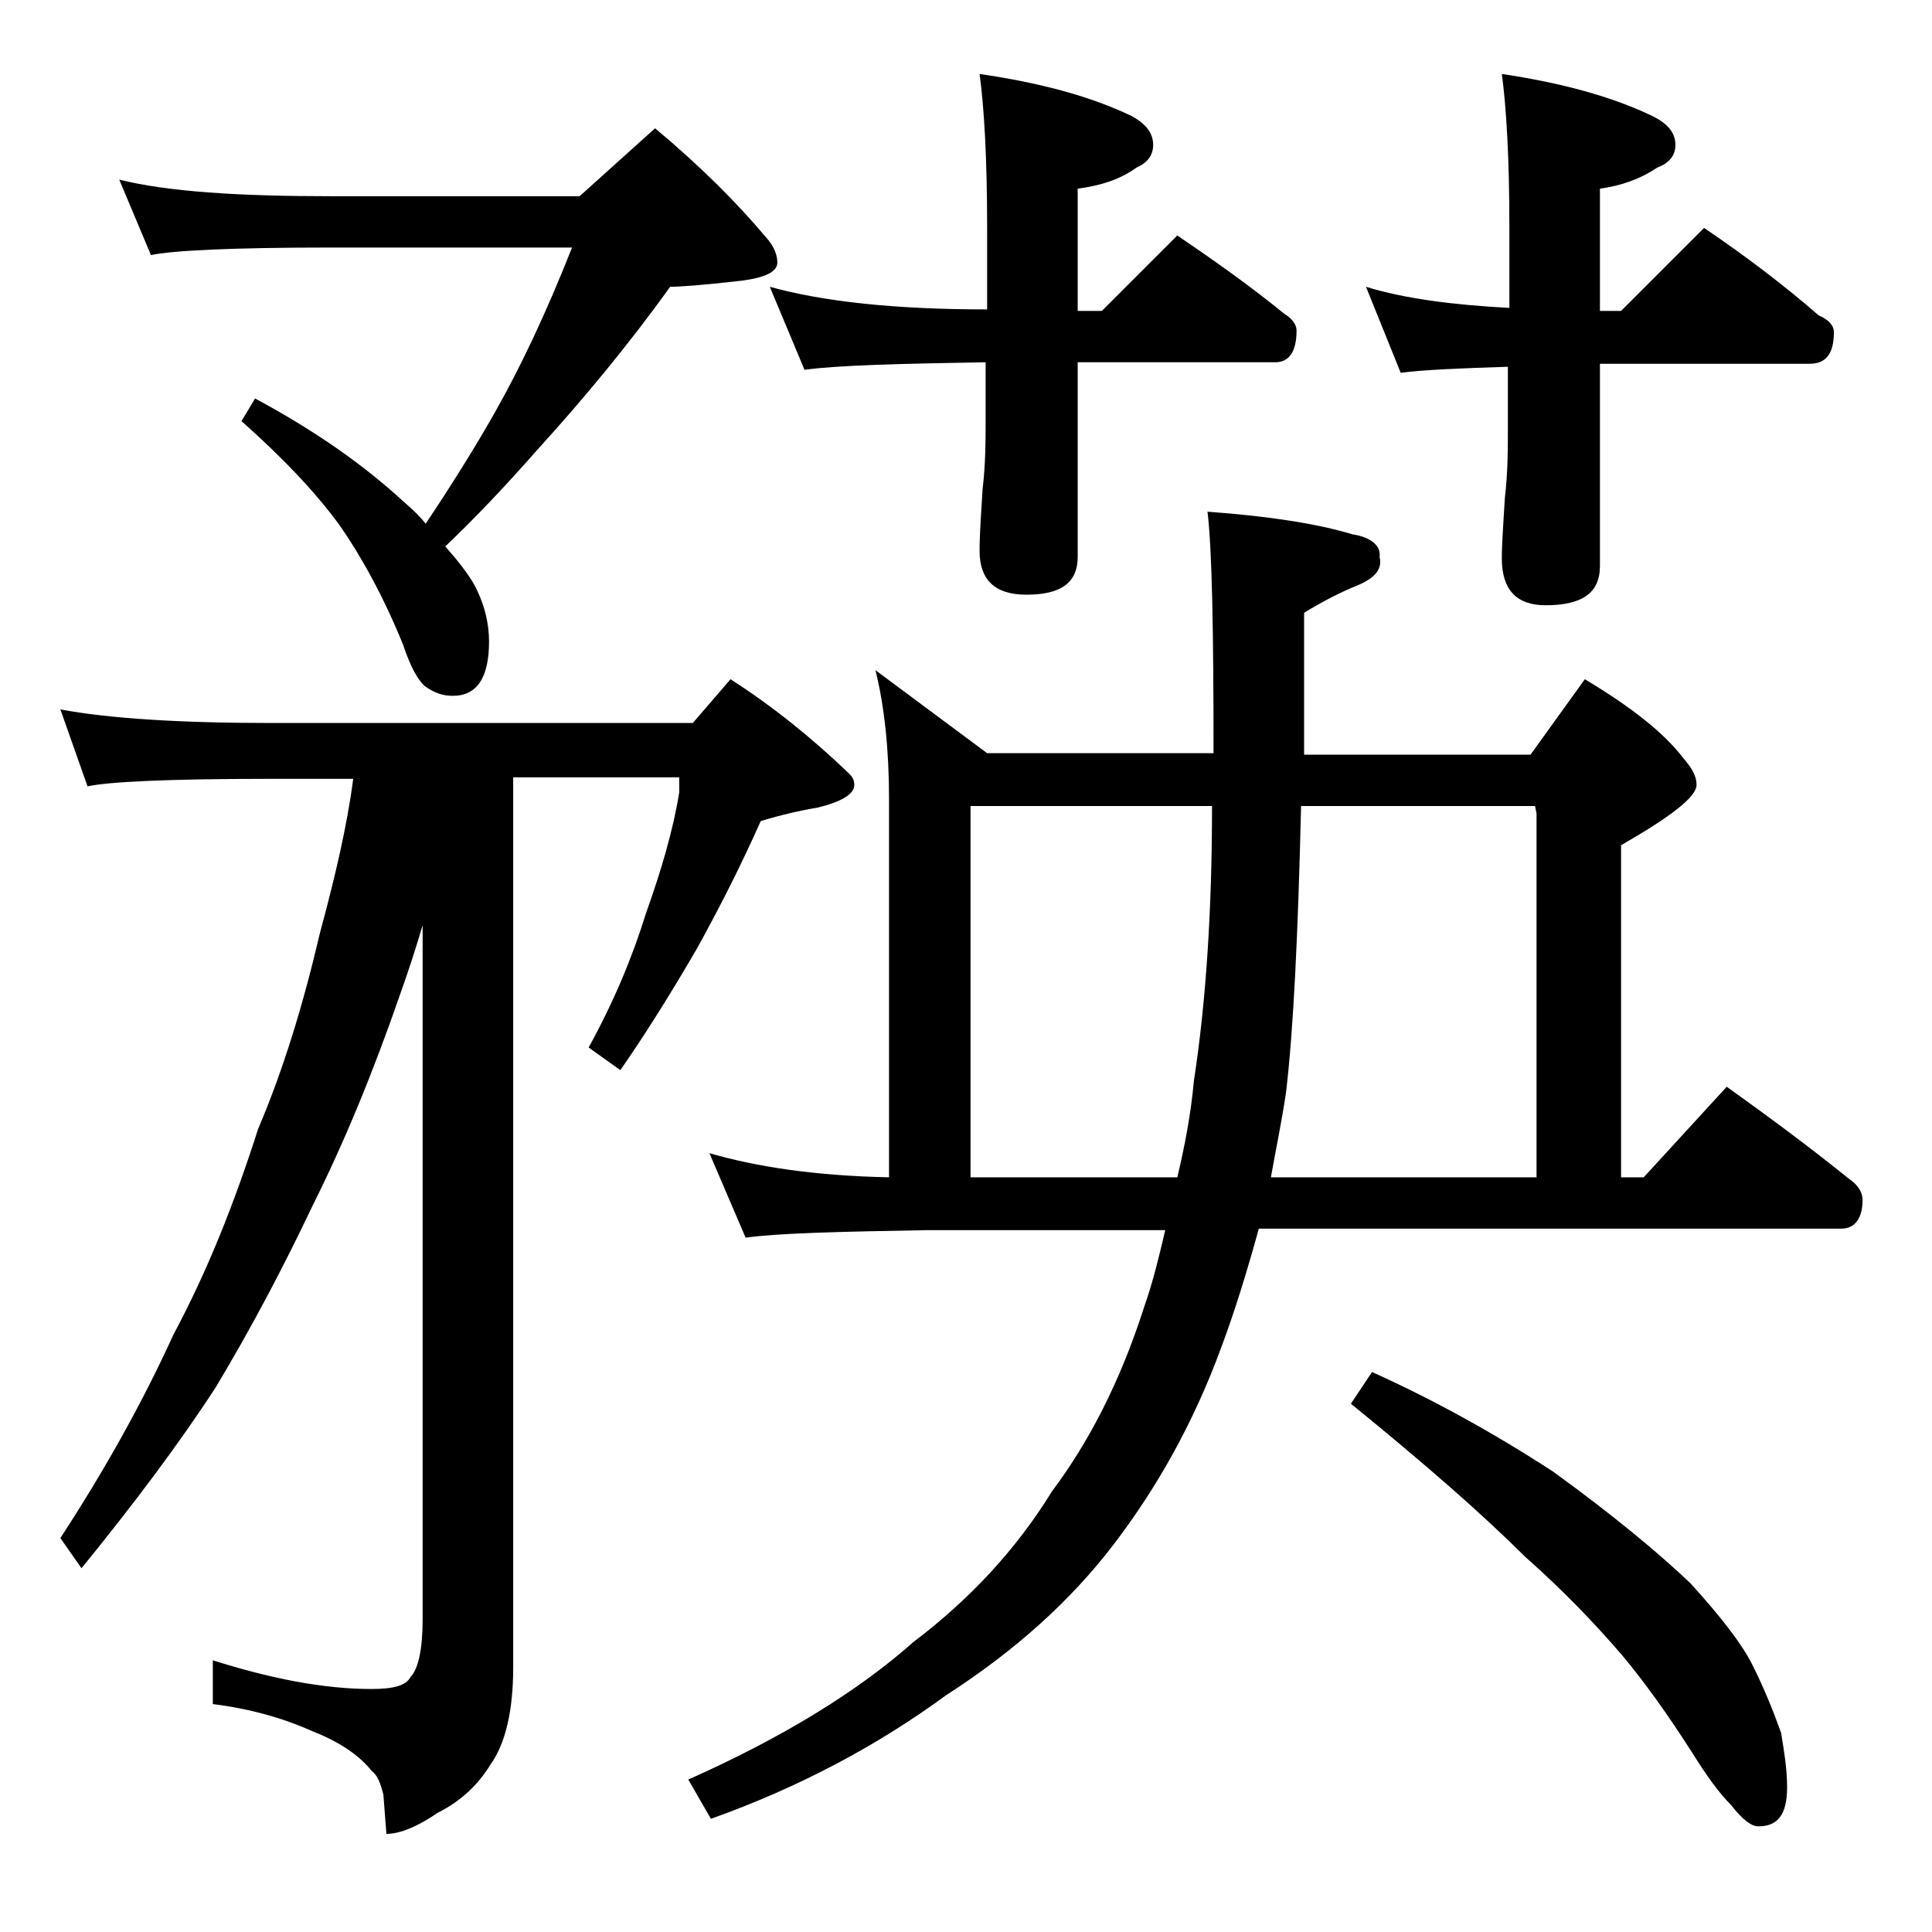 <?xml version="1.0" encoding="utf-8"?>
<!-- Generator: Adobe Illustrator 18.0.0, SVG Export Plug-In . SVG Version: 6.00 Build 0)  -->
<!DOCTYPE svg PUBLIC "-//W3C//DTD SVG 1.1//EN" "http://www.w3.org/Graphics/SVG/1.1/DTD/svg11.dtd">
<svg version="1.1" id="Layer_1" xmlns="http://www.w3.org/2000/svg" xmlns:xlink="http://www.w3.org/1999/xlink" x="0px" y="0px"
	 viewBox="0 0 128 128" enable-background="new 0 0 128 128" xml:space="preserve">
<path d="M4,47c3.2,0.6,7.9,0.9,13.9,0.9h28l2.5-2.9c2.8,1.8,5.4,3.9,7.8,6.2c0.2,0.2,0.4,0.4,0.4,0.8c0,0.6-0.8,1.1-2.4,1.5
	c-1.2,0.2-2.5,0.5-3.8,0.9c-1.2,2.7-2.6,5.5-4.2,8.4c-1.8,3.1-3.5,5.8-5.1,8.1l-2.1-1.5c1.7-3.1,2.9-6,3.8-8.9c1-2.8,1.8-5.5,2.2-8
	v-1h-11v59c0,2.8-0.5,5-1.5,6.4c-0.8,1.3-1.9,2.4-3.5,3.2c-1.3,0.9-2.5,1.4-3.4,1.4l-0.2-2.6c-0.2-0.8-0.4-1.3-0.8-1.6
	c-0.8-1-2.1-1.9-3.9-2.6c-2-0.9-4.2-1.5-6.6-1.8V110c3.8,1.2,7.3,1.9,10.5,1.9c1.4,0,2.3-0.2,2.6-0.8c0.5-0.5,0.8-1.8,0.8-3.8v-46
	c-0.5,1.7-1,3.2-1.5,4.6c-1.8,5.2-3.7,9.8-5.8,14c-1.9,4-4,8-6.4,12c-2.4,3.7-5.4,7.7-8.9,12L4,101.9c3-4.6,5.5-9.1,7.5-13.5
	c2.2-4.1,4-8.6,5.6-13.6c1.7-4,3-8.3,4.1-13c1-3.7,1.8-7.1,2.2-10.2h-5.6c-6.7,0-10.7,0.2-12,0.5L4,47z M7.9,11.9
	c3.2,0.8,7.9,1.1,14,1.1h16.5l5-4.5c3,2.5,5.5,5,7.5,7.4c0.4,0.5,0.6,1,0.6,1.5c0,0.6-0.8,1-2.4,1.2C46.5,18.9,45,19,44.4,19
	c-2.8,3.9-5.8,7.5-8.8,10.8c-2.2,2.5-4.2,4.6-6.1,6.4c0.8,0.9,1.5,1.8,1.9,2.5c0.7,1.3,1,2.6,1,3.8c0,2.4-0.8,3.6-2.4,3.6
	c-0.7,0-1.2-0.2-1.8-0.6c-0.5-0.4-1-1.3-1.5-2.8c-1.3-3.2-2.8-5.9-4.2-7.9c-1.6-2.2-3.8-4.5-6.5-6.9l0.9-1.5
	c4.1,2.2,7.3,4.5,9.8,6.8c0.7,0.6,1.2,1.1,1.5,1.5c1.8-2.7,3.3-5.1,4.6-7.4c1.7-3,3.4-6.6,5.1-10.9h-16c-6.6,0-10.5,0.2-11.9,0.5
	L7.9,11.9z M58,44.4l7.4,5.5h15v-0.1c0-8.1-0.1-13.4-0.4-15.9c4.1,0.3,7.3,0.8,9.6,1.5c1.3,0.2,1.9,0.8,1.8,1.5
	c0.2,0.8-0.3,1.4-1.5,1.9c-1,0.4-2.2,1-3.5,1.8v9.4h15L105,45c3,1.8,5.2,3.5,6.5,5.2c0.6,0.7,0.9,1.2,0.9,1.8c0,0.8-1.7,2.1-5,4v22
	h1.5l5.5-6c2.8,2,5.5,4,8.1,6.1c0.6,0.4,0.9,0.9,0.9,1.4c0,1.2-0.5,1.9-1.4,1.9H83.4c-0.8,2.9-1.6,5.5-2.5,7.9
	c-1.8,4.9-4.2,9.2-7.1,13c-2.9,3.8-6.6,7.1-11.1,10c-4.5,3.3-9.7,6.1-15.6,8.2l-1.5-2.6c6.3-2.8,11.3-5.9,14.9-9.1
	c3.7-2.8,6.8-6.1,9.2-10c2.4-3.2,4.5-7.2,6.1-12.2c0.6-1.7,1-3.4,1.4-5.1H61.5c-5.9,0.1-10,0.2-12.1,0.5L47,76.4
	c3.1,0.9,7,1.5,11.9,1.6V52.9C58.9,49.7,58.6,46.8,58,44.4z M51,19c3.6,1,8.4,1.5,14.4,1.5V15c0-4.5-0.2-7.9-0.5-10.1
	C69,5.5,72.3,6.4,75,7.7c0.9,0.5,1.4,1.1,1.4,1.9c0,0.7-0.4,1.2-1.1,1.5c-1.1,0.8-2.4,1.2-3.9,1.4v8.1H73l5-5
	c2.5,1.7,4.9,3.4,7.1,5.2c0.5,0.3,0.8,0.7,0.8,1.1c0,1.4-0.5,2.1-1.4,2.1H71.4v12.9c0,1.7-1.1,2.5-3.4,2.5c-2.1,0-3.1-1-3.1-2.9
	c0-1.1,0.1-2.5,0.2-4.1c0.2-1.7,0.2-3.2,0.2-4.5V24c-5.8,0.1-9.8,0.2-12,0.5L51,19z M64.4,78H78c0.5-2.1,0.9-4.2,1.1-6.4
	c0.8-5.2,1.2-11.3,1.2-18.2h-16V78z M86.2,53.4c-0.2,8.4-0.5,14.8-1,19c-0.3,2-0.7,3.9-1,5.6h17.6V53.9l-0.1-0.5H86.2z M90.9,90.9
	c4,1.8,8,4,12,6.6c4,2.9,7,5.4,9.1,7.4c2,2.2,3.4,4,4.1,5.4c0.8,1.6,1.4,3.1,1.9,4.5c0.2,1.2,0.4,2.4,0.4,3.6c0,1.8-0.6,2.6-1.9,2.6
	c-0.5,0-1.1-0.5-1.8-1.4c-0.8-0.8-1.6-1.9-2.6-3.5c-1.6-2.5-3.1-4.6-4.6-6.4c-1.8-2.1-3.9-4.3-6.5-6.6c-2.8-2.8-6.7-6.2-11.5-10.1
	L90.9,90.9z M90.5,19c2.6,0.8,5.8,1.2,9.5,1.4V15c0-4.5-0.2-7.9-0.5-10.1c4,0.6,7.3,1.5,10,2.8c1,0.5,1.5,1.1,1.5,1.9
	c0,0.7-0.4,1.2-1.2,1.5c-1.2,0.8-2.4,1.2-3.8,1.4v8.1h1.4l5.5-5.5c2.8,1.9,5.3,3.8,7.6,5.8c0.7,0.3,1,0.7,1,1.1
	c0,1.4-0.5,2.1-1.6,2.1H106v13.4c0,1.8-1.2,2.6-3.6,2.6c-1.9,0-2.9-1-2.9-3.1c0-1,0.1-2.3,0.2-4c0.2-1.7,0.2-3.2,0.2-4.5v-4.2
	c-3.2,0.1-5.6,0.2-7.1,0.4L90.5,19z"/>
</svg>
